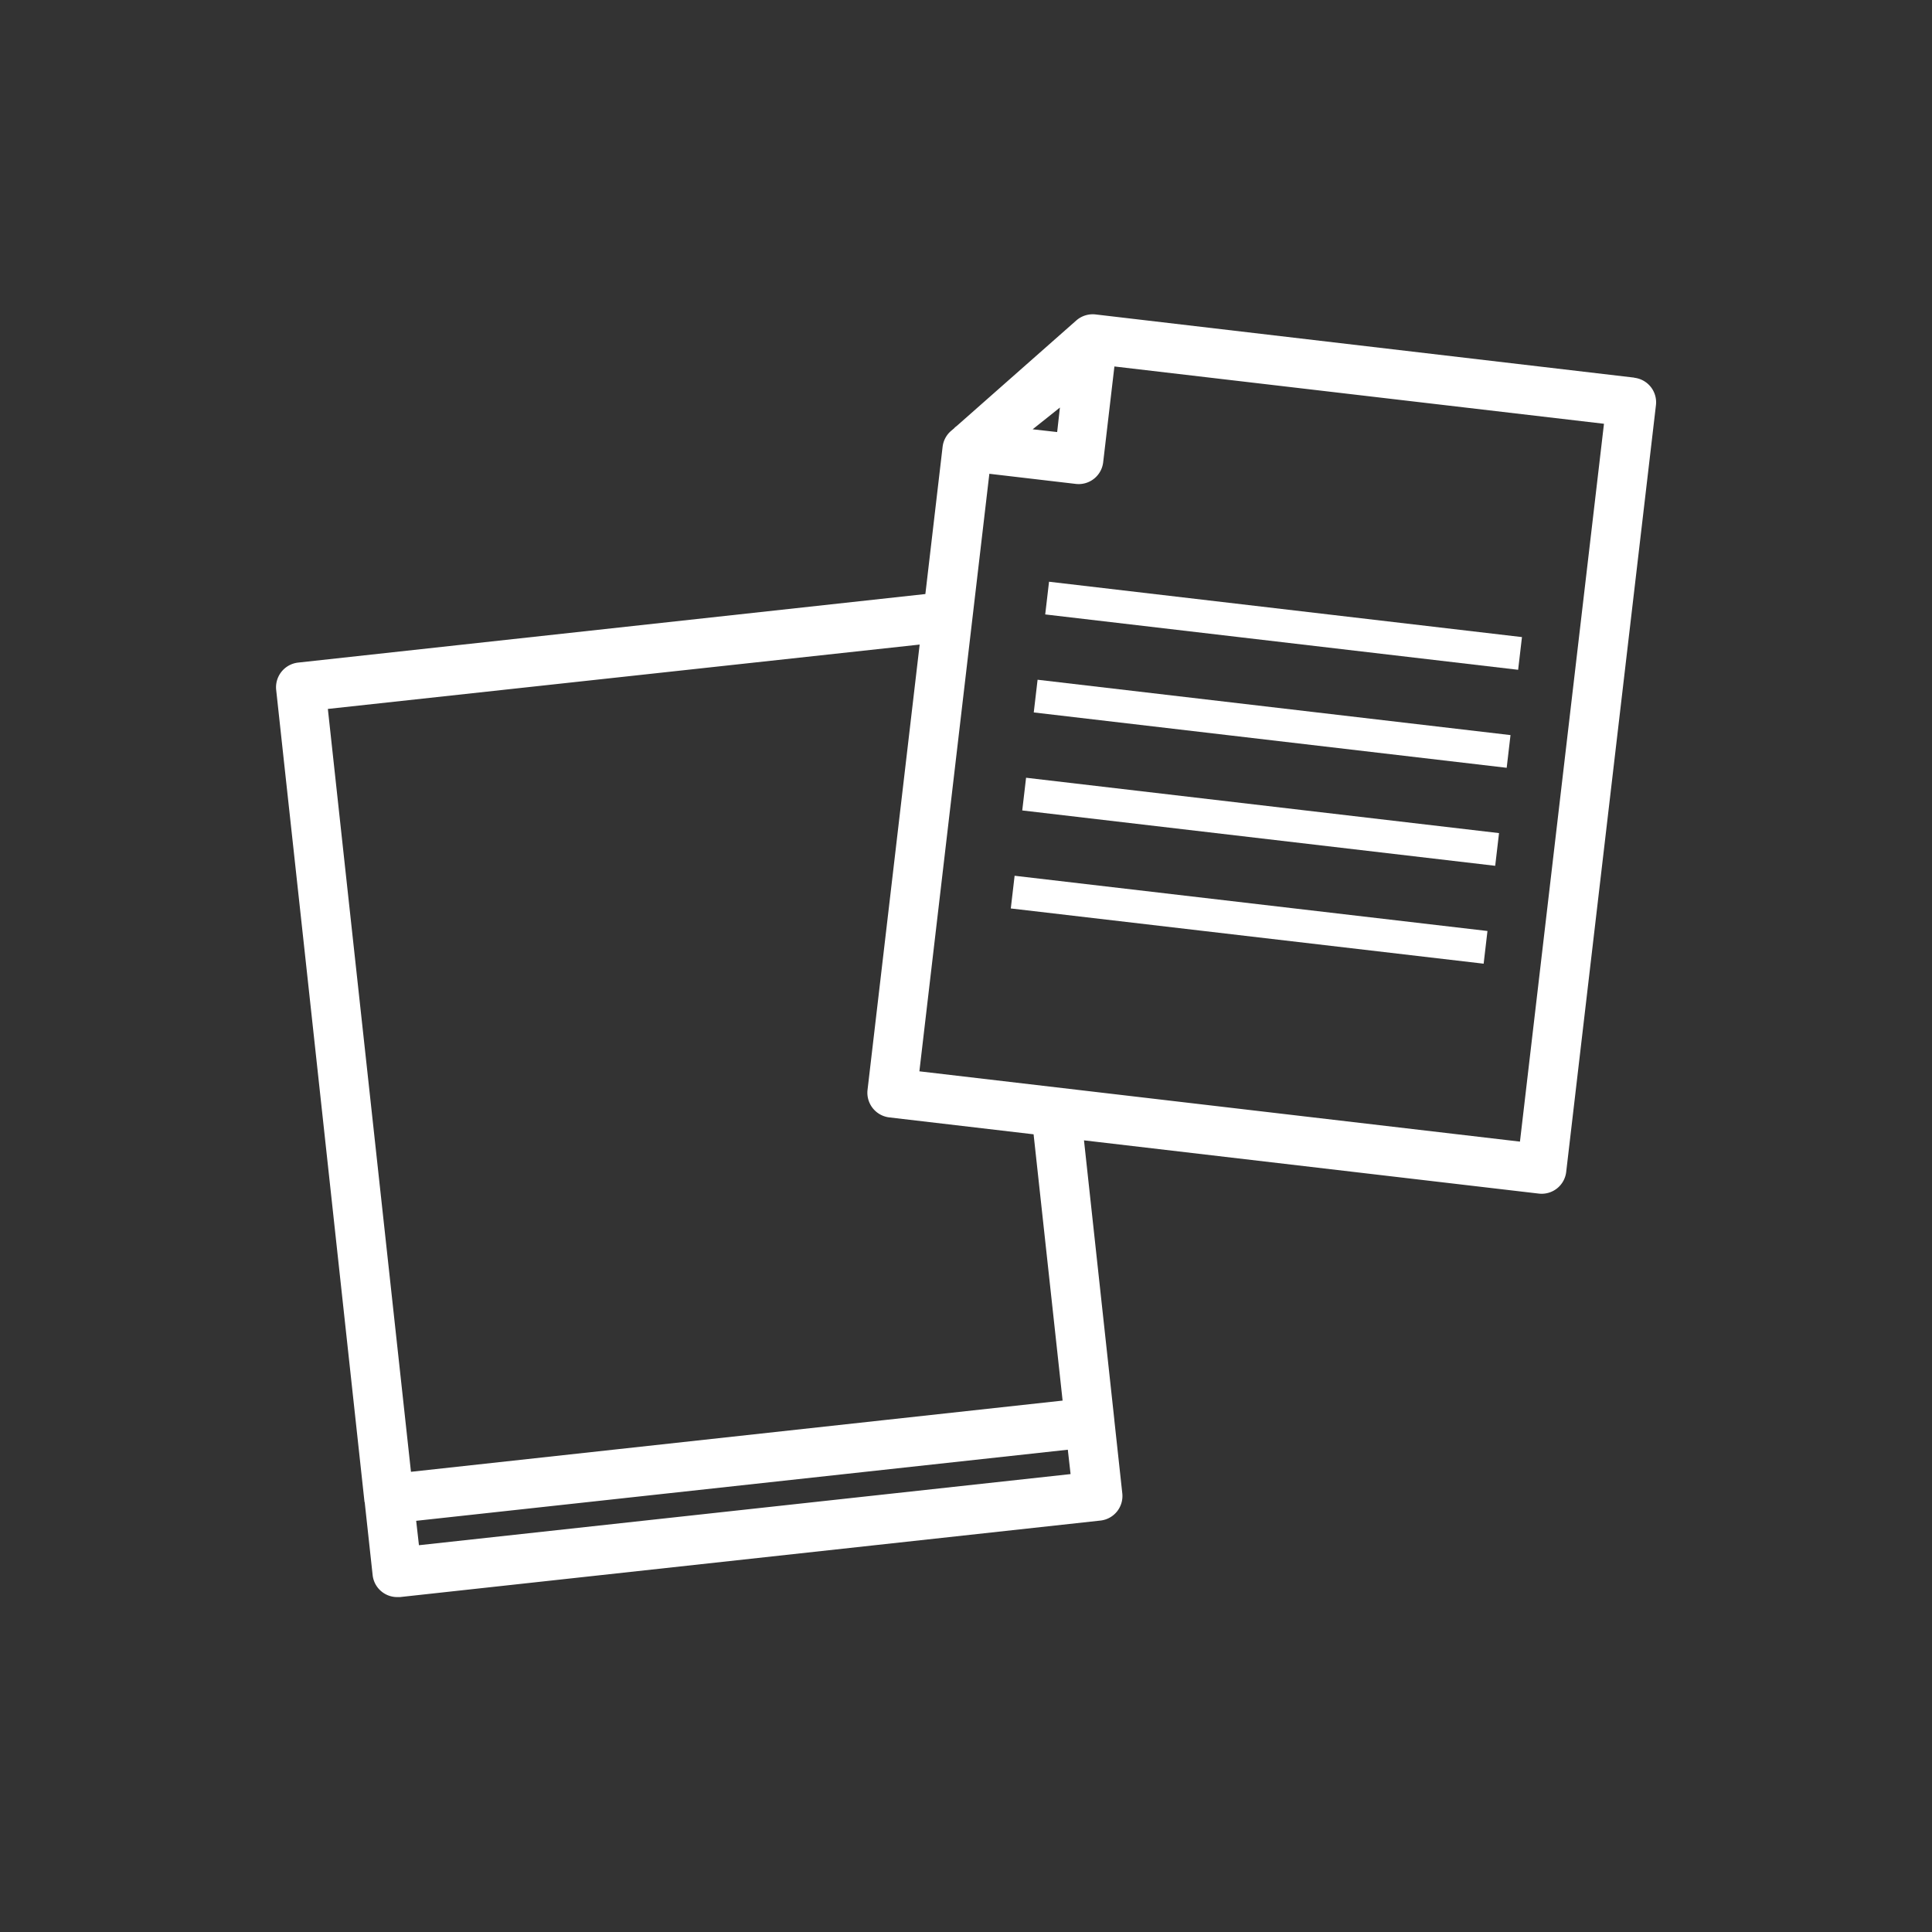 <svg xmlns="http://www.w3.org/2000/svg" width="70" height="70" viewBox="0 0 70 70"><rect x="0" y="0" width="70" height="70" fill="#333333" stroke="none"/><g transform="translate(-63.549 -72.907)"><path d="M122.76,86.589,103.246,84.3a.906.906,0,0,0-.7.217l-4.323,3.815-.069.055c-.013.011-.022.025-.034.037l-.118.1a.9.9,0,0,0-.3.566l-.625,5.34L74.347,96.914a.9.9,0,0,0-.792.985l.289,2.662h0l.747,6.85,2.163,19.9c0,.012.009.022.01.034l.286,2.627a.893.893,0,0,0,.889.8c.032,0,.065,0,.1,0L103.42,128a.894.894,0,0,0,.792-.984l-.288-2.648s0-.009,0-.014l-1.1-10.13,16.479,1.929a.976.976,0,0,0,.105.006.894.894,0,0,0,.887-.789l3.252-27.784a.894.894,0,0,0-.784-.992Zm-20.808,1.084-.1.888-.888-.1ZM96.87,96.261,94.981,112.4a.9.9,0,0,0,.784.992l5.233.613,1.051,9.648-23.61,2.58-2.388-21.91-.623-5.73ZM78.728,128.893l-.1-.884,23.61-2.576.1.883ZM118.62,114.27,96.86,111.723l2.535-21.65,3.132.367a.977.977,0,0,0,.105.006.893.893,0,0,0,.887-.789l.407-3.472,17.738,2.076Z" transform="translate(0 0)" fill="#fff"/><rect width="1.193" height="17.252" transform="translate(101.419 95.169) rotate(-83.323)" fill="#fff"/><rect width="1.193" height="17.252" transform="translate(101.004 98.72) rotate(-83.324)" fill="#fff"/><rect width="1.193" height="17.253" transform="translate(100.587 102.271) rotate(-83.324)" fill="#fff"/><rect width="1.193" height="17.253" transform="matrix(0.116, -0.993, 0.993, 0.116, 100.172, 105.822)" fill="#fff"/></g><rect width="70" height="70" fill="none"/></svg>